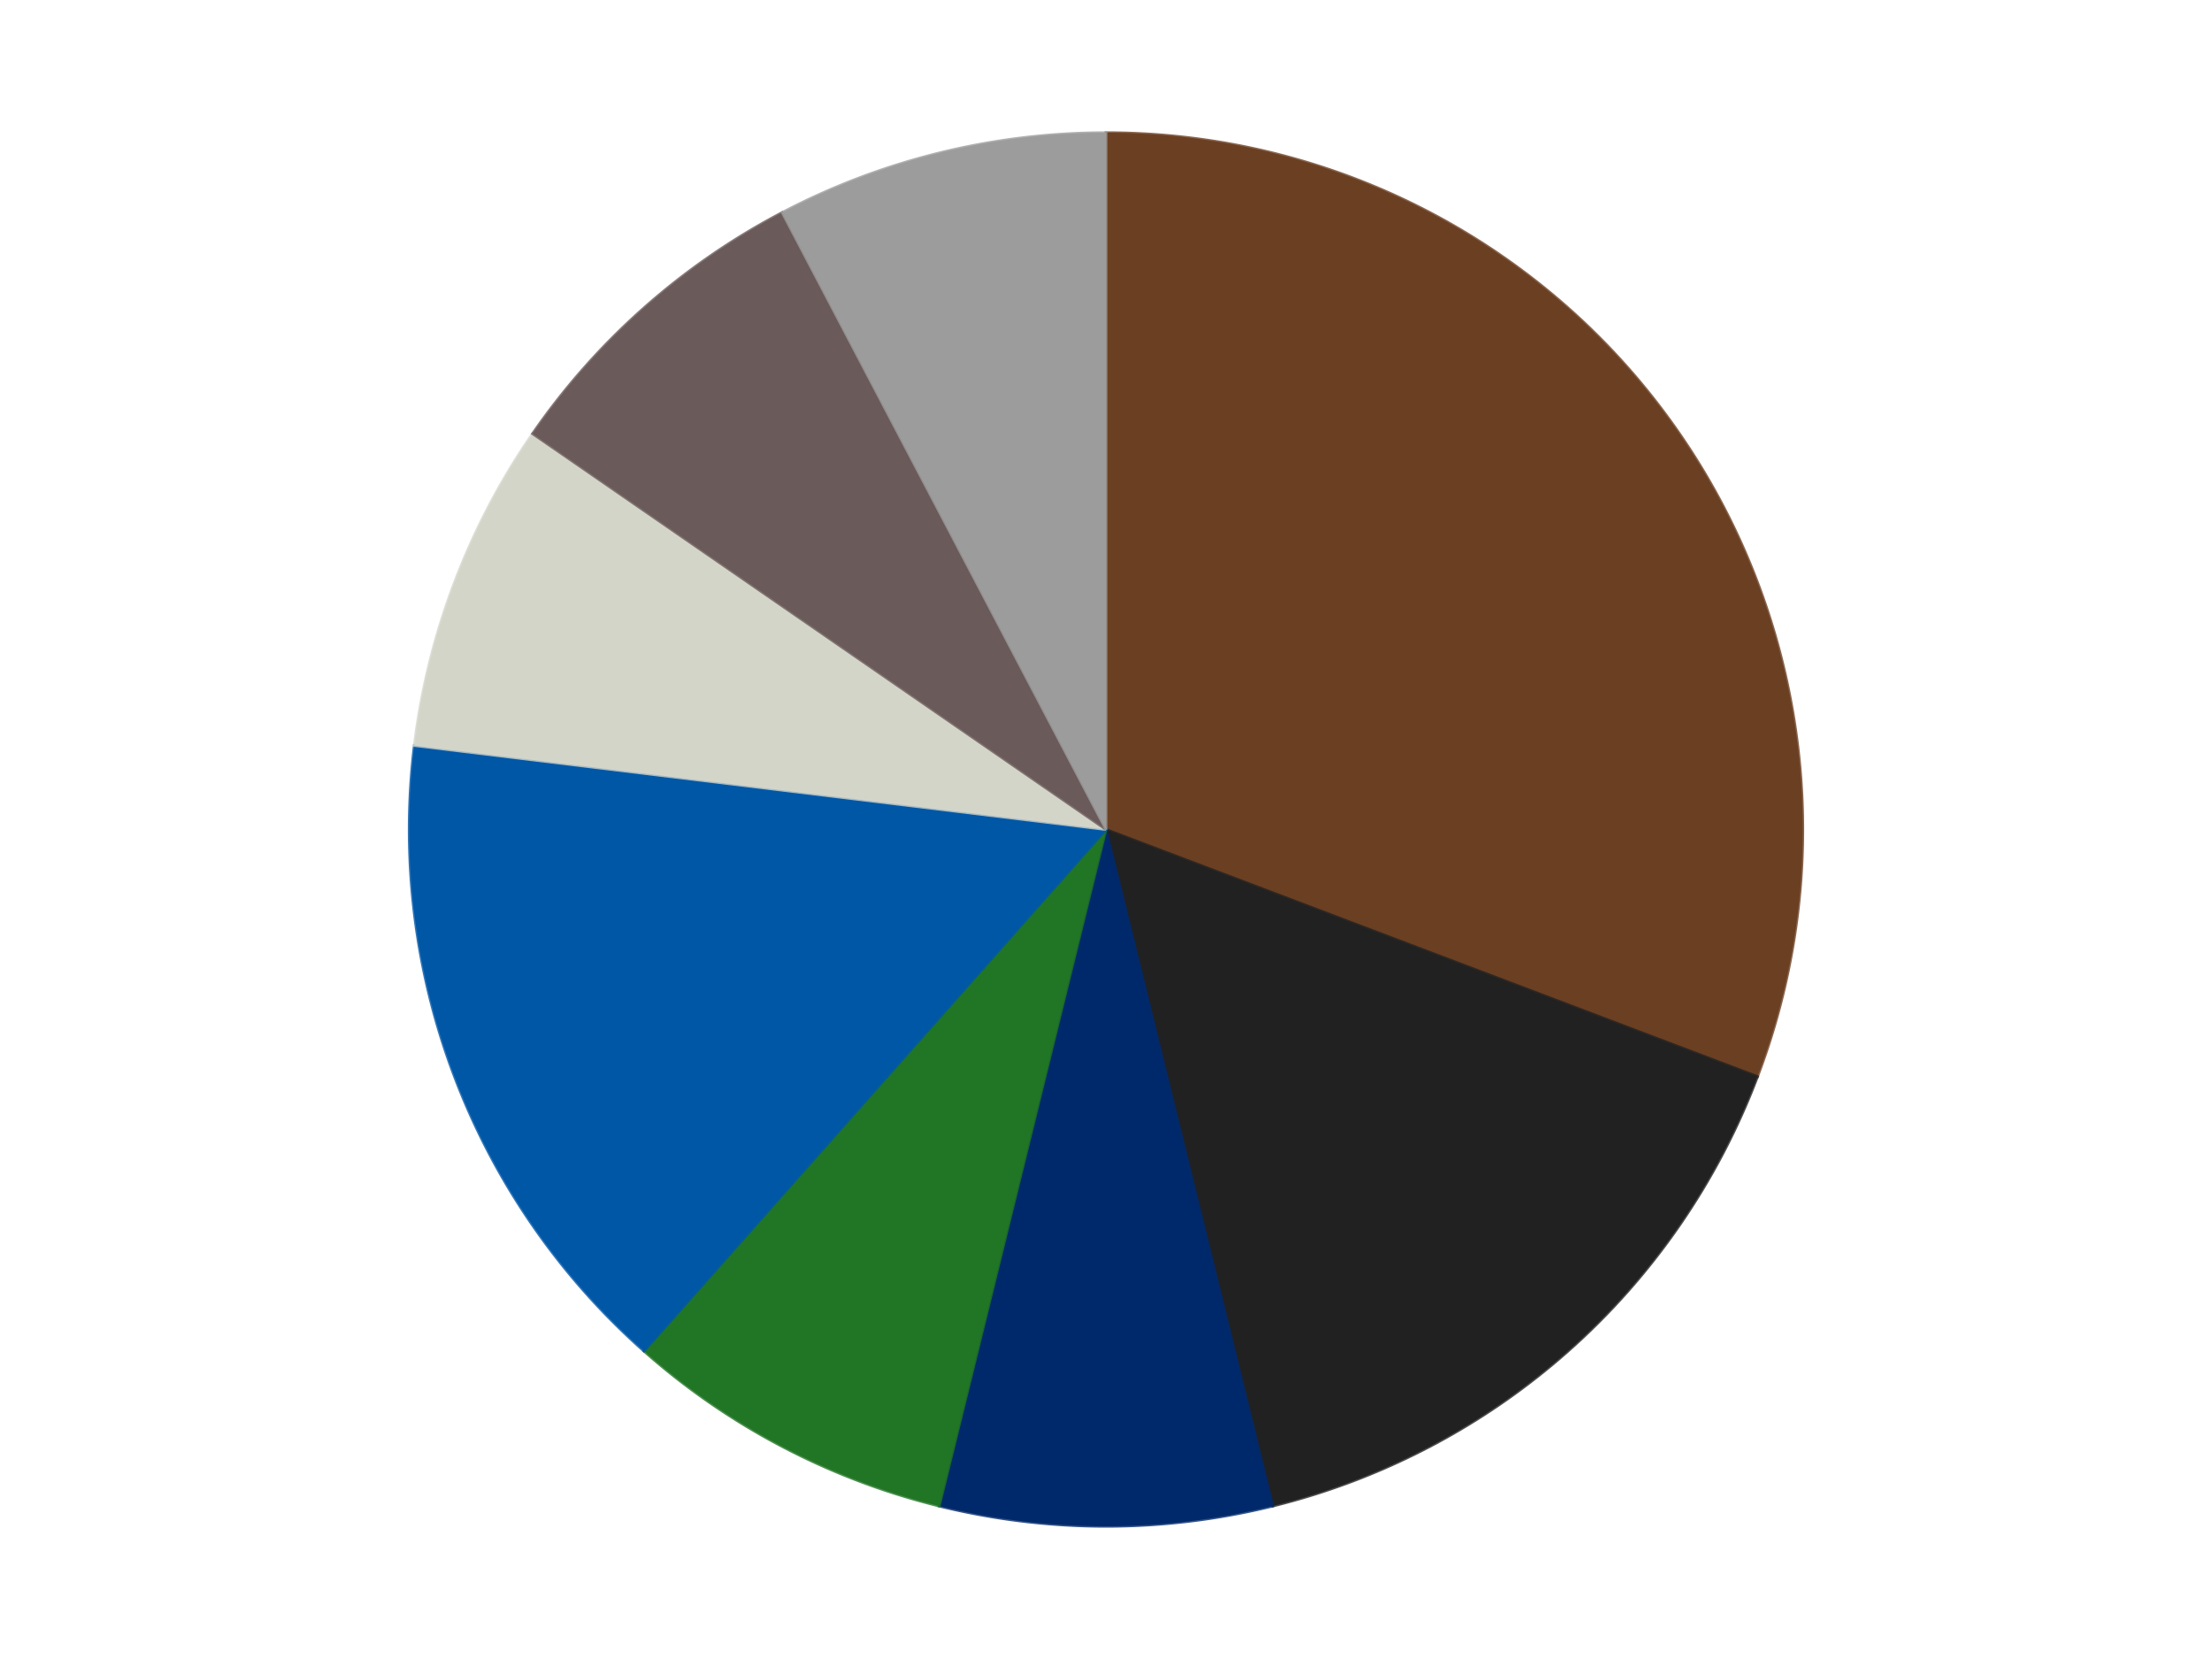 <?xml version='1.0' encoding='utf-8'?>
<svg xmlns="http://www.w3.org/2000/svg" xmlns:xlink="http://www.w3.org/1999/xlink" id="chart-86ba8f2b-4751-48a7-ad64-5676a83e5127" class="pygal-chart" viewBox="0 0 800 600"><!--Generated with pygal 3.0.4 (lxml) ©Kozea 2012-2016 on 2024-07-06--><!--http://pygal.org--><!--http://github.com/Kozea/pygal--><defs><style type="text/css">#chart-86ba8f2b-4751-48a7-ad64-5676a83e5127{-webkit-user-select:none;-webkit-font-smoothing:antialiased;font-family:Consolas,"Liberation Mono",Menlo,Courier,monospace}#chart-86ba8f2b-4751-48a7-ad64-5676a83e5127 .title{font-family:Consolas,"Liberation Mono",Menlo,Courier,monospace;font-size:16px}#chart-86ba8f2b-4751-48a7-ad64-5676a83e5127 .legends .legend text{font-family:Consolas,"Liberation Mono",Menlo,Courier,monospace;font-size:14px}#chart-86ba8f2b-4751-48a7-ad64-5676a83e5127 .axis text{font-family:Consolas,"Liberation Mono",Menlo,Courier,monospace;font-size:10px}#chart-86ba8f2b-4751-48a7-ad64-5676a83e5127 .axis text.major{font-family:Consolas,"Liberation Mono",Menlo,Courier,monospace;font-size:10px}#chart-86ba8f2b-4751-48a7-ad64-5676a83e5127 .text-overlay text.value{font-family:Consolas,"Liberation Mono",Menlo,Courier,monospace;font-size:16px}#chart-86ba8f2b-4751-48a7-ad64-5676a83e5127 .text-overlay text.label{font-family:Consolas,"Liberation Mono",Menlo,Courier,monospace;font-size:10px}#chart-86ba8f2b-4751-48a7-ad64-5676a83e5127 .tooltip{font-family:Consolas,"Liberation Mono",Menlo,Courier,monospace;font-size:14px}#chart-86ba8f2b-4751-48a7-ad64-5676a83e5127 text.no_data{font-family:Consolas,"Liberation Mono",Menlo,Courier,monospace;font-size:64px}
#chart-86ba8f2b-4751-48a7-ad64-5676a83e5127{background-color:transparent}#chart-86ba8f2b-4751-48a7-ad64-5676a83e5127 path,#chart-86ba8f2b-4751-48a7-ad64-5676a83e5127 line,#chart-86ba8f2b-4751-48a7-ad64-5676a83e5127 rect,#chart-86ba8f2b-4751-48a7-ad64-5676a83e5127 circle{-webkit-transition:150ms;-moz-transition:150ms;transition:150ms}#chart-86ba8f2b-4751-48a7-ad64-5676a83e5127 .graph &gt; .background{fill:transparent}#chart-86ba8f2b-4751-48a7-ad64-5676a83e5127 .plot &gt; .background{fill:transparent}#chart-86ba8f2b-4751-48a7-ad64-5676a83e5127 .graph{fill:rgba(0,0,0,.87)}#chart-86ba8f2b-4751-48a7-ad64-5676a83e5127 text.no_data{fill:rgba(0,0,0,1)}#chart-86ba8f2b-4751-48a7-ad64-5676a83e5127 .title{fill:rgba(0,0,0,1)}#chart-86ba8f2b-4751-48a7-ad64-5676a83e5127 .legends .legend text{fill:rgba(0,0,0,.87)}#chart-86ba8f2b-4751-48a7-ad64-5676a83e5127 .legends .legend:hover text{fill:rgba(0,0,0,1)}#chart-86ba8f2b-4751-48a7-ad64-5676a83e5127 .axis .line{stroke:rgba(0,0,0,1)}#chart-86ba8f2b-4751-48a7-ad64-5676a83e5127 .axis .guide.line{stroke:rgba(0,0,0,.54)}#chart-86ba8f2b-4751-48a7-ad64-5676a83e5127 .axis .major.line{stroke:rgba(0,0,0,.87)}#chart-86ba8f2b-4751-48a7-ad64-5676a83e5127 .axis text.major{fill:rgba(0,0,0,1)}#chart-86ba8f2b-4751-48a7-ad64-5676a83e5127 .axis.y .guides:hover .guide.line,#chart-86ba8f2b-4751-48a7-ad64-5676a83e5127 .line-graph .axis.x .guides:hover .guide.line,#chart-86ba8f2b-4751-48a7-ad64-5676a83e5127 .stackedline-graph .axis.x .guides:hover .guide.line,#chart-86ba8f2b-4751-48a7-ad64-5676a83e5127 .xy-graph .axis.x .guides:hover .guide.line{stroke:rgba(0,0,0,1)}#chart-86ba8f2b-4751-48a7-ad64-5676a83e5127 .axis .guides:hover text{fill:rgba(0,0,0,1)}#chart-86ba8f2b-4751-48a7-ad64-5676a83e5127 .reactive{fill-opacity:1.0;stroke-opacity:.8;stroke-width:1}#chart-86ba8f2b-4751-48a7-ad64-5676a83e5127 .ci{stroke:rgba(0,0,0,.87)}#chart-86ba8f2b-4751-48a7-ad64-5676a83e5127 .reactive.active,#chart-86ba8f2b-4751-48a7-ad64-5676a83e5127 .active .reactive{fill-opacity:0.6;stroke-opacity:.9;stroke-width:4}#chart-86ba8f2b-4751-48a7-ad64-5676a83e5127 .ci .reactive.active{stroke-width:1.5}#chart-86ba8f2b-4751-48a7-ad64-5676a83e5127 .series text{fill:rgba(0,0,0,1)}#chart-86ba8f2b-4751-48a7-ad64-5676a83e5127 .tooltip rect{fill:transparent;stroke:rgba(0,0,0,1);-webkit-transition:opacity 150ms;-moz-transition:opacity 150ms;transition:opacity 150ms}#chart-86ba8f2b-4751-48a7-ad64-5676a83e5127 .tooltip .label{fill:rgba(0,0,0,.87)}#chart-86ba8f2b-4751-48a7-ad64-5676a83e5127 .tooltip .label{fill:rgba(0,0,0,.87)}#chart-86ba8f2b-4751-48a7-ad64-5676a83e5127 .tooltip .legend{font-size:.8em;fill:rgba(0,0,0,.54)}#chart-86ba8f2b-4751-48a7-ad64-5676a83e5127 .tooltip .x_label{font-size:.6em;fill:rgba(0,0,0,1)}#chart-86ba8f2b-4751-48a7-ad64-5676a83e5127 .tooltip .xlink{font-size:.5em;text-decoration:underline}#chart-86ba8f2b-4751-48a7-ad64-5676a83e5127 .tooltip .value{font-size:1.5em}#chart-86ba8f2b-4751-48a7-ad64-5676a83e5127 .bound{font-size:.5em}#chart-86ba8f2b-4751-48a7-ad64-5676a83e5127 .max-value{font-size:.75em;fill:rgba(0,0,0,.54)}#chart-86ba8f2b-4751-48a7-ad64-5676a83e5127 .map-element{fill:transparent;stroke:rgba(0,0,0,.54) !important}#chart-86ba8f2b-4751-48a7-ad64-5676a83e5127 .map-element .reactive{fill-opacity:inherit;stroke-opacity:inherit}#chart-86ba8f2b-4751-48a7-ad64-5676a83e5127 .color-0,#chart-86ba8f2b-4751-48a7-ad64-5676a83e5127 .color-0 a:visited{stroke:#F44336;fill:#F44336}#chart-86ba8f2b-4751-48a7-ad64-5676a83e5127 .color-1,#chart-86ba8f2b-4751-48a7-ad64-5676a83e5127 .color-1 a:visited{stroke:#3F51B5;fill:#3F51B5}#chart-86ba8f2b-4751-48a7-ad64-5676a83e5127 .color-2,#chart-86ba8f2b-4751-48a7-ad64-5676a83e5127 .color-2 a:visited{stroke:#009688;fill:#009688}#chart-86ba8f2b-4751-48a7-ad64-5676a83e5127 .color-3,#chart-86ba8f2b-4751-48a7-ad64-5676a83e5127 .color-3 a:visited{stroke:#FFC107;fill:#FFC107}#chart-86ba8f2b-4751-48a7-ad64-5676a83e5127 .color-4,#chart-86ba8f2b-4751-48a7-ad64-5676a83e5127 .color-4 a:visited{stroke:#FF5722;fill:#FF5722}#chart-86ba8f2b-4751-48a7-ad64-5676a83e5127 .color-5,#chart-86ba8f2b-4751-48a7-ad64-5676a83e5127 .color-5 a:visited{stroke:#9C27B0;fill:#9C27B0}#chart-86ba8f2b-4751-48a7-ad64-5676a83e5127 .color-6,#chart-86ba8f2b-4751-48a7-ad64-5676a83e5127 .color-6 a:visited{stroke:#03A9F4;fill:#03A9F4}#chart-86ba8f2b-4751-48a7-ad64-5676a83e5127 .color-7,#chart-86ba8f2b-4751-48a7-ad64-5676a83e5127 .color-7 a:visited{stroke:#8BC34A;fill:#8BC34A}#chart-86ba8f2b-4751-48a7-ad64-5676a83e5127 .text-overlay .color-0 text{fill:black}#chart-86ba8f2b-4751-48a7-ad64-5676a83e5127 .text-overlay .color-1 text{fill:black}#chart-86ba8f2b-4751-48a7-ad64-5676a83e5127 .text-overlay .color-2 text{fill:black}#chart-86ba8f2b-4751-48a7-ad64-5676a83e5127 .text-overlay .color-3 text{fill:black}#chart-86ba8f2b-4751-48a7-ad64-5676a83e5127 .text-overlay .color-4 text{fill:black}#chart-86ba8f2b-4751-48a7-ad64-5676a83e5127 .text-overlay .color-5 text{fill:black}#chart-86ba8f2b-4751-48a7-ad64-5676a83e5127 .text-overlay .color-6 text{fill:black}#chart-86ba8f2b-4751-48a7-ad64-5676a83e5127 .text-overlay .color-7 text{fill:black}
#chart-86ba8f2b-4751-48a7-ad64-5676a83e5127 text.no_data{text-anchor:middle}#chart-86ba8f2b-4751-48a7-ad64-5676a83e5127 .guide.line{fill:none}#chart-86ba8f2b-4751-48a7-ad64-5676a83e5127 .centered{text-anchor:middle}#chart-86ba8f2b-4751-48a7-ad64-5676a83e5127 .title{text-anchor:middle}#chart-86ba8f2b-4751-48a7-ad64-5676a83e5127 .legends .legend text{fill-opacity:1}#chart-86ba8f2b-4751-48a7-ad64-5676a83e5127 .axis.x text{text-anchor:middle}#chart-86ba8f2b-4751-48a7-ad64-5676a83e5127 .axis.x:not(.web) text[transform]{text-anchor:start}#chart-86ba8f2b-4751-48a7-ad64-5676a83e5127 .axis.x:not(.web) text[transform].backwards{text-anchor:end}#chart-86ba8f2b-4751-48a7-ad64-5676a83e5127 .axis.y text{text-anchor:end}#chart-86ba8f2b-4751-48a7-ad64-5676a83e5127 .axis.y text[transform].backwards{text-anchor:start}#chart-86ba8f2b-4751-48a7-ad64-5676a83e5127 .axis.y2 text{text-anchor:start}#chart-86ba8f2b-4751-48a7-ad64-5676a83e5127 .axis.y2 text[transform].backwards{text-anchor:end}#chart-86ba8f2b-4751-48a7-ad64-5676a83e5127 .axis .guide.line{stroke-dasharray:4,4;stroke:black}#chart-86ba8f2b-4751-48a7-ad64-5676a83e5127 .axis .major.guide.line{stroke-dasharray:6,6;stroke:black}#chart-86ba8f2b-4751-48a7-ad64-5676a83e5127 .horizontal .axis.y .guide.line,#chart-86ba8f2b-4751-48a7-ad64-5676a83e5127 .horizontal .axis.y2 .guide.line,#chart-86ba8f2b-4751-48a7-ad64-5676a83e5127 .vertical .axis.x .guide.line{opacity:0}#chart-86ba8f2b-4751-48a7-ad64-5676a83e5127 .horizontal .axis.always_show .guide.line,#chart-86ba8f2b-4751-48a7-ad64-5676a83e5127 .vertical .axis.always_show .guide.line{opacity:1 !important}#chart-86ba8f2b-4751-48a7-ad64-5676a83e5127 .axis.y .guides:hover .guide.line,#chart-86ba8f2b-4751-48a7-ad64-5676a83e5127 .axis.y2 .guides:hover .guide.line,#chart-86ba8f2b-4751-48a7-ad64-5676a83e5127 .axis.x .guides:hover .guide.line{opacity:1}#chart-86ba8f2b-4751-48a7-ad64-5676a83e5127 .axis .guides:hover text{opacity:1}#chart-86ba8f2b-4751-48a7-ad64-5676a83e5127 .nofill{fill:none}#chart-86ba8f2b-4751-48a7-ad64-5676a83e5127 .subtle-fill{fill-opacity:.2}#chart-86ba8f2b-4751-48a7-ad64-5676a83e5127 .dot{stroke-width:1px;fill-opacity:1;stroke-opacity:1}#chart-86ba8f2b-4751-48a7-ad64-5676a83e5127 .dot.active{stroke-width:5px}#chart-86ba8f2b-4751-48a7-ad64-5676a83e5127 .dot.negative{fill:transparent}#chart-86ba8f2b-4751-48a7-ad64-5676a83e5127 text,#chart-86ba8f2b-4751-48a7-ad64-5676a83e5127 tspan{stroke:none !important}#chart-86ba8f2b-4751-48a7-ad64-5676a83e5127 .series text.active{opacity:1}#chart-86ba8f2b-4751-48a7-ad64-5676a83e5127 .tooltip rect{fill-opacity:.95;stroke-width:.5}#chart-86ba8f2b-4751-48a7-ad64-5676a83e5127 .tooltip text{fill-opacity:1}#chart-86ba8f2b-4751-48a7-ad64-5676a83e5127 .showable{visibility:hidden}#chart-86ba8f2b-4751-48a7-ad64-5676a83e5127 .showable.shown{visibility:visible}#chart-86ba8f2b-4751-48a7-ad64-5676a83e5127 .gauge-background{fill:rgba(229,229,229,1);stroke:none}#chart-86ba8f2b-4751-48a7-ad64-5676a83e5127 .bg-lines{stroke:transparent;stroke-width:2px}</style><script type="text/javascript">window.pygal = window.pygal || {};window.pygal.config = window.pygal.config || {};window.pygal.config['86ba8f2b-4751-48a7-ad64-5676a83e5127'] = {"allow_interruptions": false, "box_mode": "extremes", "classes": ["pygal-chart"], "css": ["file://style.css", "file://graph.css"], "defs": [], "disable_xml_declaration": false, "dots_size": 2.5, "dynamic_print_values": false, "explicit_size": false, "fill": false, "force_uri_protocol": "https", "formatter": null, "half_pie": false, "height": 600, "include_x_axis": false, "inner_radius": 0, "interpolate": null, "interpolation_parameters": {}, "interpolation_precision": 250, "inverse_y_axis": false, "js": ["//kozea.github.io/pygal.js/2.0.x/pygal-tooltips.min.js"], "legend_at_bottom": false, "legend_at_bottom_columns": null, "legend_box_size": 12, "logarithmic": false, "margin": 20, "margin_bottom": null, "margin_left": null, "margin_right": null, "margin_top": null, "max_scale": 16, "min_scale": 4, "missing_value_fill_truncation": "x", "no_data_text": "No data", "no_prefix": false, "order_min": null, "pretty_print": false, "print_labels": false, "print_values": false, "print_values_position": "center", "print_zeroes": true, "range": null, "rounded_bars": null, "secondary_range": null, "show_dots": true, "show_legend": false, "show_minor_x_labels": true, "show_minor_y_labels": true, "show_only_major_dots": false, "show_x_guides": false, "show_x_labels": true, "show_y_guides": true, "show_y_labels": true, "spacing": 10, "stack_from_top": false, "strict": false, "stroke": true, "stroke_style": null, "style": {"background": "transparent", "ci_colors": [], "colors": ["#F44336", "#3F51B5", "#009688", "#FFC107", "#FF5722", "#9C27B0", "#03A9F4", "#8BC34A", "#FF9800", "#E91E63", "#2196F3", "#4CAF50", "#FFEB3B", "#673AB7", "#00BCD4", "#CDDC39", "#9E9E9E", "#607D8B"], "dot_opacity": "1", "font_family": "Consolas, \"Liberation Mono\", Menlo, Courier, monospace", "foreground": "rgba(0, 0, 0, .87)", "foreground_strong": "rgba(0, 0, 0, 1)", "foreground_subtle": "rgba(0, 0, 0, .54)", "guide_stroke_color": "black", "guide_stroke_dasharray": "4,4", "label_font_family": "Consolas, \"Liberation Mono\", Menlo, Courier, monospace", "label_font_size": 10, "legend_font_family": "Consolas, \"Liberation Mono\", Menlo, Courier, monospace", "legend_font_size": 14, "major_guide_stroke_color": "black", "major_guide_stroke_dasharray": "6,6", "major_label_font_family": "Consolas, \"Liberation Mono\", Menlo, Courier, monospace", "major_label_font_size": 10, "no_data_font_family": "Consolas, \"Liberation Mono\", Menlo, Courier, monospace", "no_data_font_size": 64, "opacity": "1.0", "opacity_hover": "0.6", "plot_background": "transparent", "stroke_opacity": ".8", "stroke_opacity_hover": ".9", "stroke_width": "1", "stroke_width_hover": "4", "title_font_family": "Consolas, \"Liberation Mono\", Menlo, Courier, monospace", "title_font_size": 16, "tooltip_font_family": "Consolas, \"Liberation Mono\", Menlo, Courier, monospace", "tooltip_font_size": 14, "transition": "150ms", "value_background": "rgba(229, 229, 229, 1)", "value_colors": [], "value_font_family": "Consolas, \"Liberation Mono\", Menlo, Courier, monospace", "value_font_size": 16, "value_label_font_family": "Consolas, \"Liberation Mono\", Menlo, Courier, monospace", "value_label_font_size": 10}, "title": null, "tooltip_border_radius": 0, "tooltip_fancy_mode": true, "truncate_label": null, "truncate_legend": null, "width": 800, "x_label_rotation": 0, "x_labels": null, "x_labels_major": null, "x_labels_major_count": null, "x_labels_major_every": null, "x_title": null, "xrange": null, "y_label_rotation": 0, "y_labels": null, "y_labels_major": null, "y_labels_major_count": null, "y_labels_major_every": null, "y_title": null, "zero": 0, "legends": ["Brown", "Black", "Trans-Dark Blue", "Trans-Green", "Blue", "Glow In Dark Opaque", "Dark Gray", "Light Gray"]}</script><script type="text/javascript" xlink:href="https://kozea.github.io/pygal.js/2.0.x/pygal-tooltips.min.js"/></defs><title>Pygal</title><g class="graph pie-graph vertical"><rect x="0" y="0" width="800" height="600" class="background"/><g transform="translate(20, 20)" class="plot"><rect x="0" y="0" width="760" height="560" class="background"/><g class="series serie-0 color-0"><g class="slices"><g class="slice" style="fill: #6B3F22; stroke: #6B3F22"><path d="M380 28 A252 252 0 0 1 615.624 369.36 L380 280 A0 0 0 0 0 380 280 z" class="slice reactive tooltip-trigger"/><desc class="value">4</desc><desc class="x centered">483.6959671026007</desc><desc class="y centered">208.42384191187438</desc></g></g></g><g class="series serie-1 color-1"><g class="slices"><g class="slice" style="fill: #212121; stroke: #212121"><path d="M615.624 369.36 A252 252 0 0 1 440.308 524.677 L380 280 A0 0 0 0 0 380 280 z" class="slice reactive tooltip-trigger"/><desc class="value">2</desc><desc class="x centered">463.5534549383402</desc><desc class="y centered">374.31235426955874</desc></g></g></g><g class="series serie-2 color-2"><g class="slices"><g class="slice" style="fill: #00296B; stroke: #00296B"><path d="M440.308 524.677 A252 252 0 0 1 319.692 524.677 L380 280 A0 0 0 0 0 380 280 z" class="slice reactive tooltip-trigger"/><desc class="value">1</desc><desc class="x centered">380.0</desc><desc class="y centered">406.0</desc></g></g></g><g class="series serie-3 color-3"><g class="slices"><g class="slice" style="fill: #217625; stroke: #217625"><path d="M319.692 524.677 A252 252 0 0 1 212.893 468.625 L380 280 A0 0 0 0 0 380 280 z" class="slice reactive tooltip-trigger"/><desc class="value">1</desc><desc class="x centered">321.4448803224851</desc><desc class="y centered">391.56745923230443</desc></g></g></g><g class="series serie-4 color-4"><g class="slices"><g class="slice" style="fill: #0057A6; stroke: #0057A6"><path d="M212.893 468.625 A252 252 0 0 1 129.837 249.625 L380 280 A0 0 0 0 0 380 280 z" class="slice reactive tooltip-trigger"/><desc class="value">2</desc><desc class="x centered">262.18795342163776</desc><desc class="y centered">324.6802157673595</desc></g></g></g><g class="series serie-5 color-5"><g class="slices"><g class="slice" style="fill: #d4d5c9; stroke: #d4d5c9"><path d="M129.837 249.625 A252 252 0 0 1 172.608 136.848 L380 280 A0 0 0 0 0 380 280 z" class="slice reactive tooltip-trigger"/><desc class="value">1</desc><desc class="x centered">262.18795342163776</desc><desc class="y centered">235.31978423264053</desc></g></g></g><g class="series serie-6 color-6"><g class="slices"><g class="slice" style="fill: #6B5A5A; stroke: #6B5A5A"><path d="M172.608 136.848 A252 252 0 0 1 262.89 56.865 L380 280 A0 0 0 0 0 380 280 z" class="slice reactive tooltip-trigger"/><desc class="value">1</desc><desc class="x centered">296.44654506165983</desc><desc class="y centered">185.6876457304412</desc></g></g></g><g class="series serie-7 color-7"><g class="slices"><g class="slice" style="fill: #9C9C9C; stroke: #9C9C9C"><path d="M262.89 56.865 A252 252 0 0 1 380 28 L380 280 A0 0 0 0 0 380 280 z" class="slice reactive tooltip-trigger"/><desc class="value">1</desc><desc class="x centered">349.8462262997677</desc><desc class="y centered">157.66133100431745</desc></g></g></g></g><g class="titles"/><g transform="translate(20, 20)" class="plot overlay"><g class="series serie-0 color-0"/><g class="series serie-1 color-1"/><g class="series serie-2 color-2"/><g class="series serie-3 color-3"/><g class="series serie-4 color-4"/><g class="series serie-5 color-5"/><g class="series serie-6 color-6"/><g class="series serie-7 color-7"/></g><g transform="translate(20, 20)" class="plot text-overlay"><g class="series serie-0 color-0"/><g class="series serie-1 color-1"/><g class="series serie-2 color-2"/><g class="series serie-3 color-3"/><g class="series serie-4 color-4"/><g class="series serie-5 color-5"/><g class="series serie-6 color-6"/><g class="series serie-7 color-7"/></g><g transform="translate(20, 20)" class="plot tooltip-overlay"><g transform="translate(0 0)" style="opacity: 0" class="tooltip"><rect rx="0" ry="0" width="0" height="0" class="tooltip-box"/><g class="text"/></g></g></g></svg>